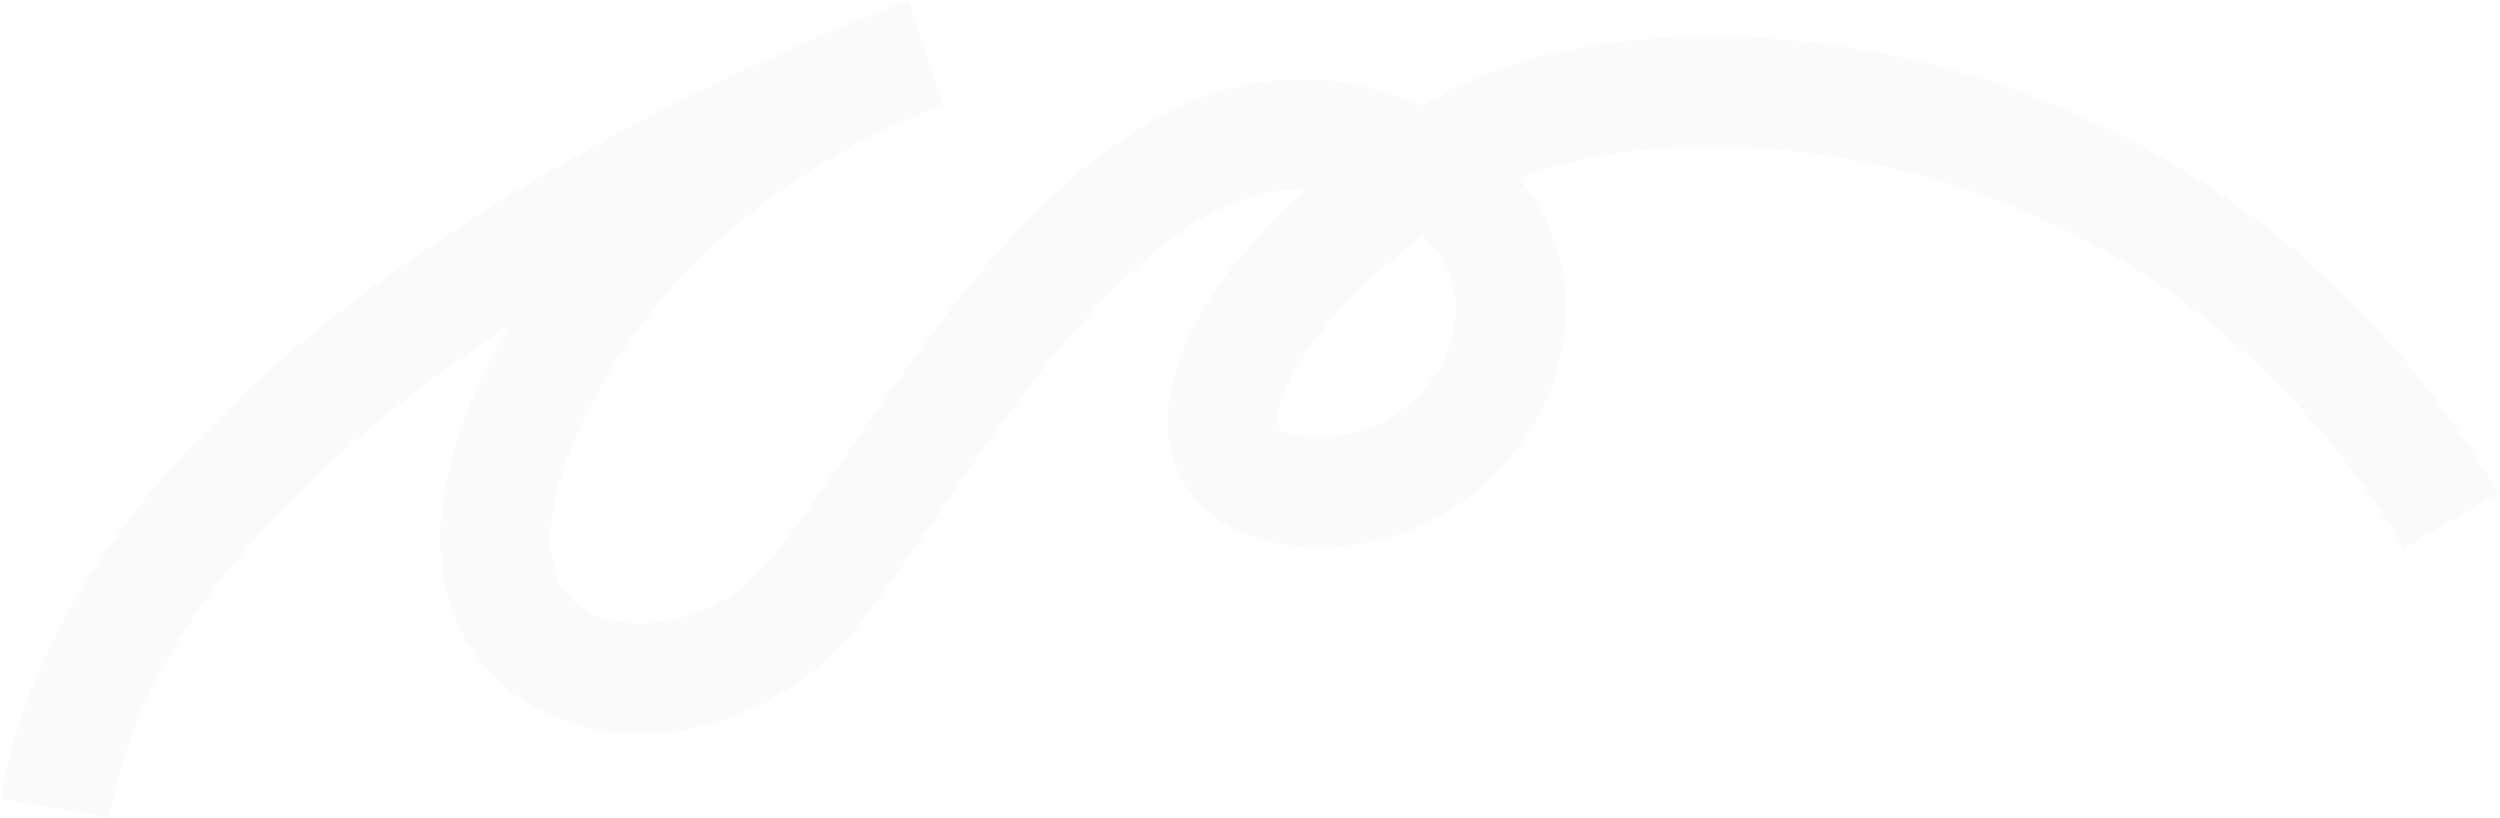 <?xml version="1.0" encoding="UTF-8"?> <svg xmlns="http://www.w3.org/2000/svg" width="1589" height="520" viewBox="0 0 1589 520" fill="none"> <path d="M1558.04 331.235C1385.92 38.972 1053.5 25.116 934.313 89.806C785.332 170.669 718.559 313.972 840.556 312.639C962.553 311.307 1022.73 137.124 866.326 91.106C709.917 45.088 592.97 284.367 515.763 378.86C438.555 473.354 257.928 442.301 332.588 266.842C407.247 91.382 588.181 33.913 588.181 33.913C588.181 33.913 87.201 211.501 34.965 513.555" stroke="black" stroke-opacity="0.02" stroke-width="70"></path> </svg> 
